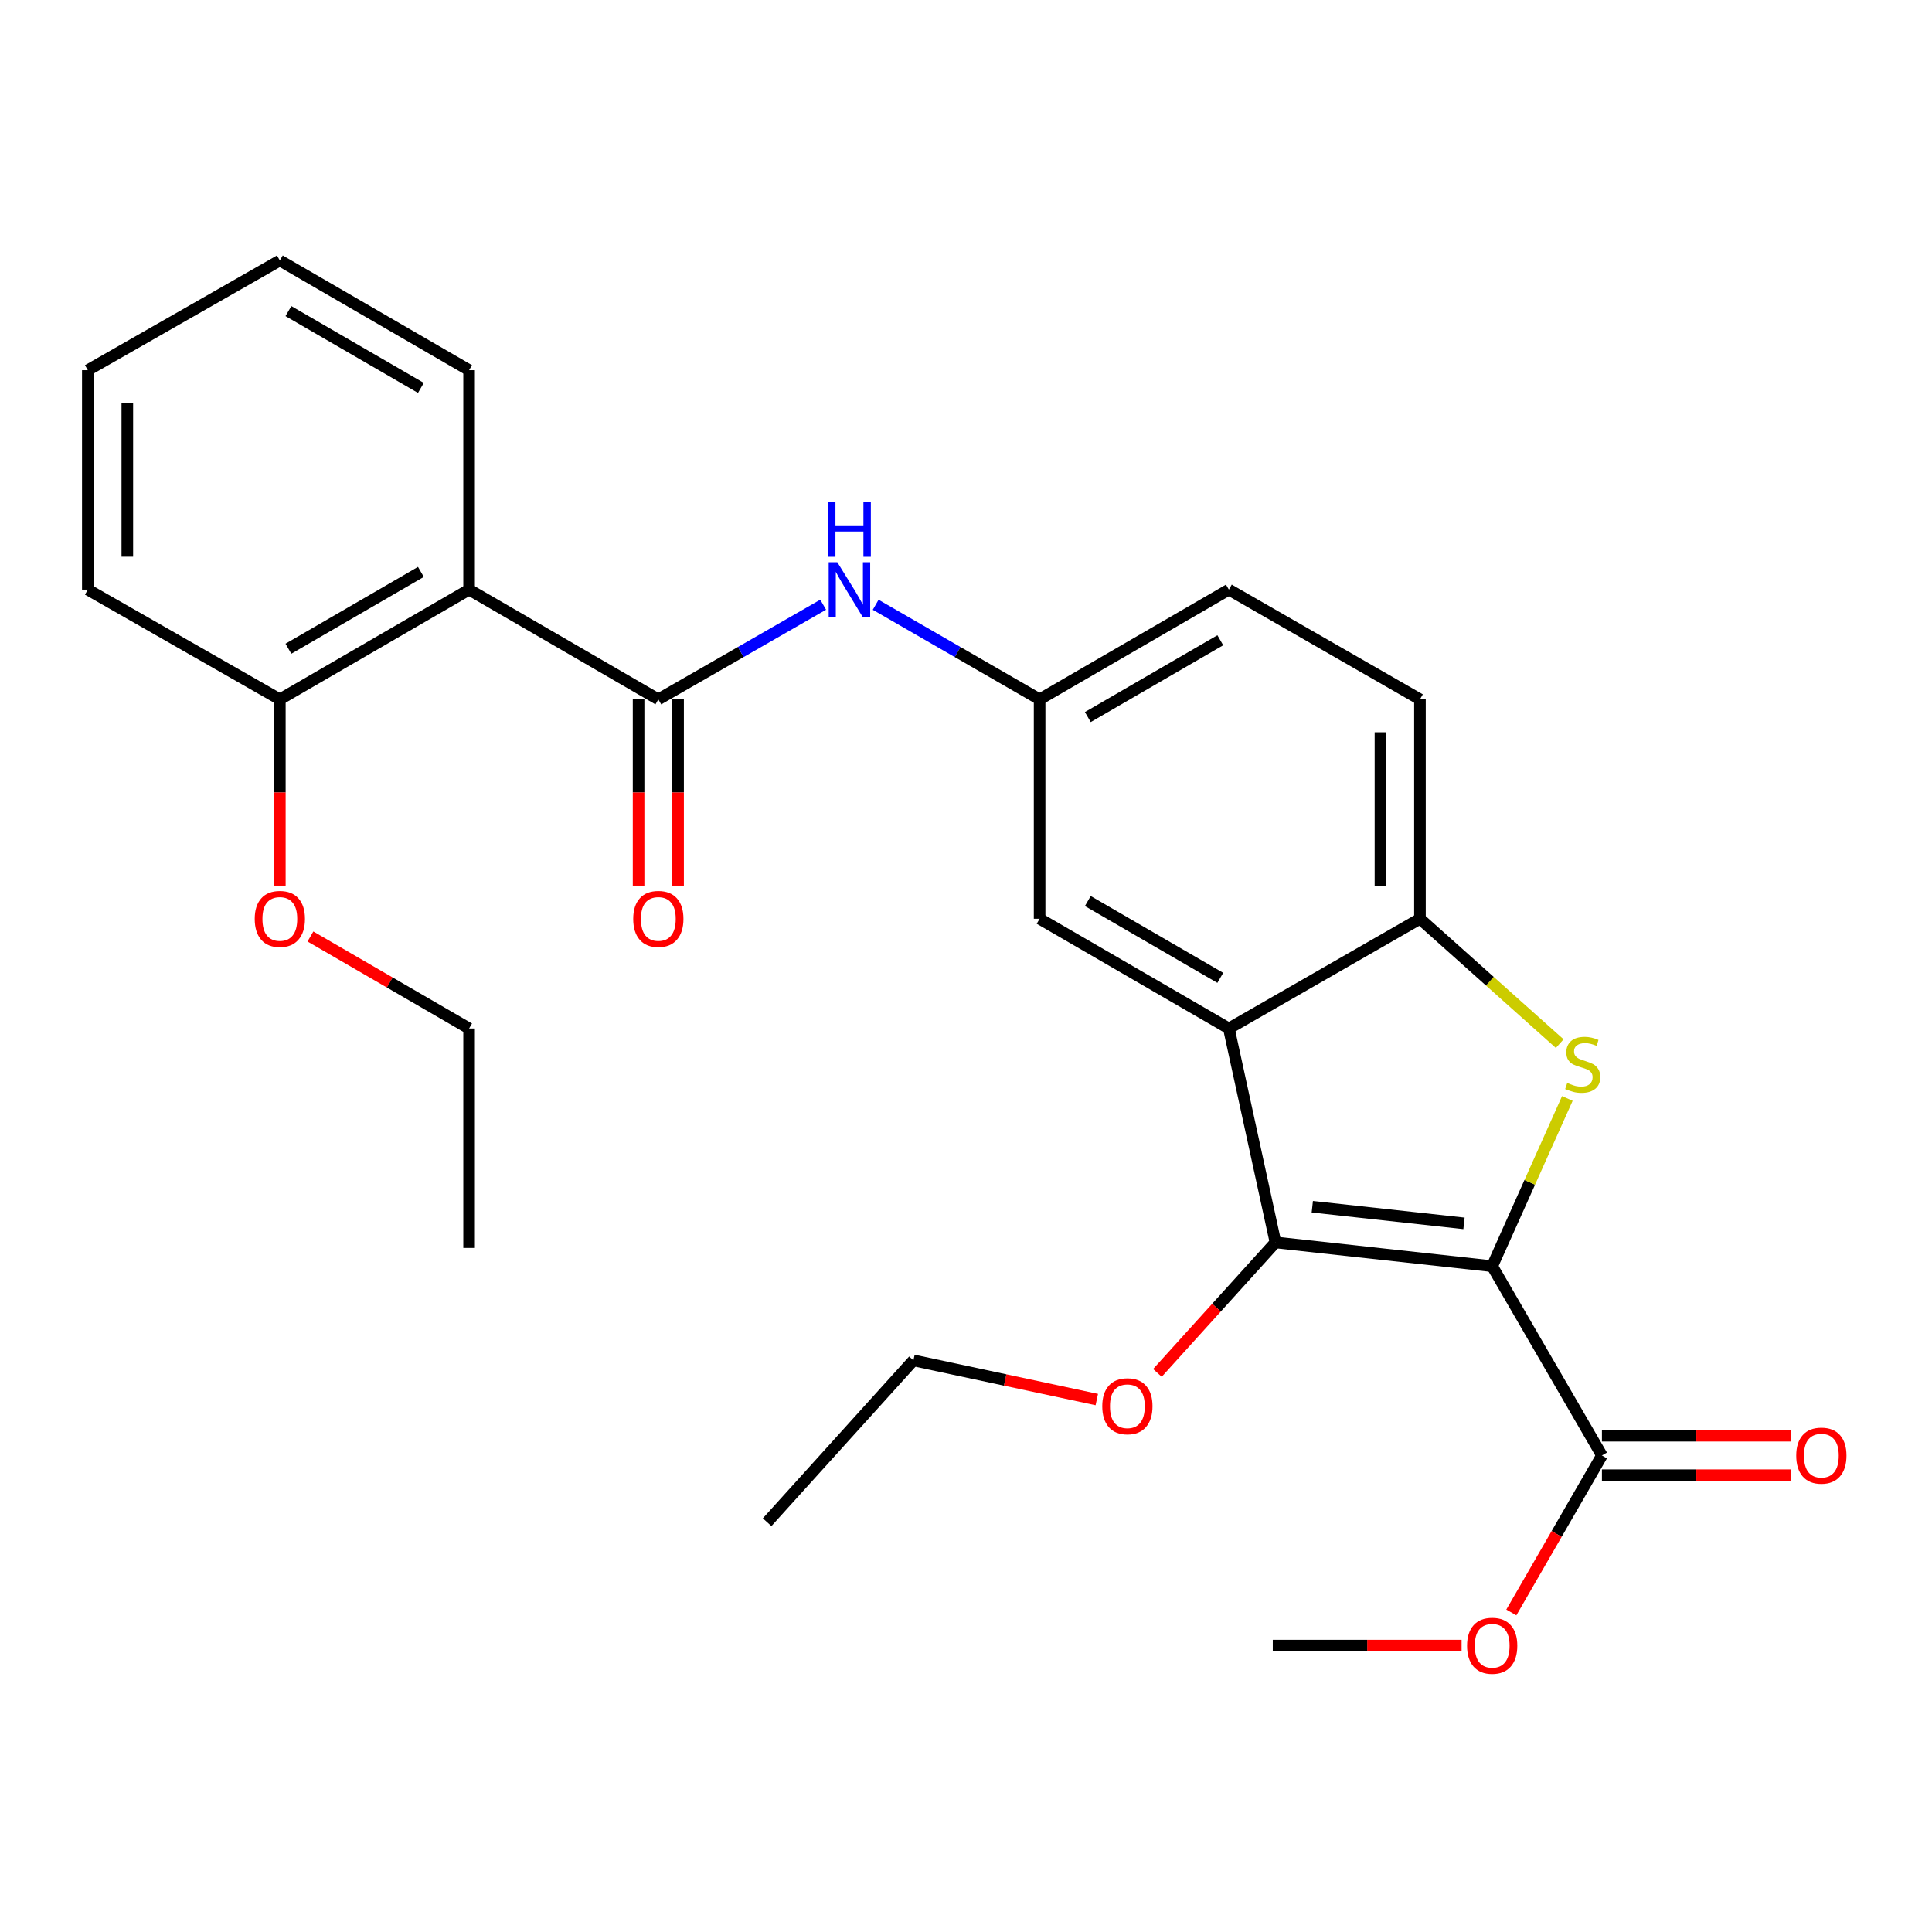 <?xml version='1.0' encoding='iso-8859-1'?>
<svg version='1.1' baseProfile='full'
              xmlns='http://www.w3.org/2000/svg'
                      xmlns:rdkit='http://www.rdkit.org/xml'
                      xmlns:xlink='http://www.w3.org/1999/xlink'
                  xml:space='preserve'
width='1000px' height='1000px' viewBox='0 0 1000 1000'>
<!-- END OF HEADER -->
<rect style='opacity:1.0;fill:#FFFFFF;stroke:none' width='1000' height='1000' x='0' y='0'> </rect>
<path class='bond-0' d='M 772.354,655.377 L 791.804,611.964' style='fill:none;fill-rule:evenodd;stroke:#000000;stroke-width:6px;stroke-linecap:butt;stroke-linejoin:miter;stroke-opacity:1' />
<path class='bond-0' d='M 791.804,611.964 L 811.254,568.552' style='fill:none;fill-rule:evenodd;stroke:#CCCC00;stroke-width:6px;stroke-linecap:butt;stroke-linejoin:miter;stroke-opacity:1' />
<path class='bond-1' d='M 772.354,655.377 L 660.197,643.076' style='fill:none;fill-rule:evenodd;stroke:#000000;stroke-width:6px;stroke-linecap:butt;stroke-linejoin:miter;stroke-opacity:1' />
<path class='bond-1' d='M 757.759,633.21 L 679.249,624.599' style='fill:none;fill-rule:evenodd;stroke:#000000;stroke-width:6px;stroke-linecap:butt;stroke-linejoin:miter;stroke-opacity:1' />
<path class='bond-6' d='M 772.354,655.377 L 829.153,753.347' style='fill:none;fill-rule:evenodd;stroke:#000000;stroke-width:6px;stroke-linecap:butt;stroke-linejoin:miter;stroke-opacity:1' />
<path class='bond-4' d='M 807.3,540.173 L 771.132,507.862' style='fill:none;fill-rule:evenodd;stroke:#CCCC00;stroke-width:6px;stroke-linecap:butt;stroke-linejoin:miter;stroke-opacity:1' />
<path class='bond-4' d='M 771.132,507.862 L 734.964,475.551' style='fill:none;fill-rule:evenodd;stroke:#000000;stroke-width:6px;stroke-linecap:butt;stroke-linejoin:miter;stroke-opacity:1' />
<path class='bond-2' d='M 660.197,643.076 L 636.062,532.34' style='fill:none;fill-rule:evenodd;stroke:#000000;stroke-width:6px;stroke-linecap:butt;stroke-linejoin:miter;stroke-opacity:1' />
<path class='bond-14' d='M 660.197,643.076 L 629.637,676.846' style='fill:none;fill-rule:evenodd;stroke:#000000;stroke-width:6px;stroke-linecap:butt;stroke-linejoin:miter;stroke-opacity:1' />
<path class='bond-14' d='M 629.637,676.846 L 599.077,710.616' style='fill:none;fill-rule:evenodd;stroke:#FF0000;stroke-width:6px;stroke-linecap:butt;stroke-linejoin:miter;stroke-opacity:1' />
<path class='bond-8' d='M 636.062,532.34 L 538.103,475.551' style='fill:none;fill-rule:evenodd;stroke:#000000;stroke-width:6px;stroke-linecap:butt;stroke-linejoin:miter;stroke-opacity:1' />
<path class='bond-8' d='M 631.621,506.135 L 563.05,466.383' style='fill:none;fill-rule:evenodd;stroke:#000000;stroke-width:6px;stroke-linecap:butt;stroke-linejoin:miter;stroke-opacity:1' />
<path class='bond-27' d='M 636.062,532.34 L 734.964,475.551' style='fill:none;fill-rule:evenodd;stroke:#000000;stroke-width:6px;stroke-linecap:butt;stroke-linejoin:miter;stroke-opacity:1' />
<path class='bond-3' d='M 340.753,361.987 L 383.414,337.489' style='fill:none;fill-rule:evenodd;stroke:#000000;stroke-width:6px;stroke-linecap:butt;stroke-linejoin:miter;stroke-opacity:1' />
<path class='bond-3' d='M 383.414,337.489 L 426.075,312.992' style='fill:none;fill-rule:evenodd;stroke:#0000FF;stroke-width:6px;stroke-linecap:butt;stroke-linejoin:miter;stroke-opacity:1' />
<path class='bond-5' d='M 340.753,361.987 L 242.805,305.187' style='fill:none;fill-rule:evenodd;stroke:#000000;stroke-width:6px;stroke-linecap:butt;stroke-linejoin:miter;stroke-opacity:1' />
<path class='bond-10' d='M 330.531,361.987 L 330.531,410.189' style='fill:none;fill-rule:evenodd;stroke:#000000;stroke-width:6px;stroke-linecap:butt;stroke-linejoin:miter;stroke-opacity:1' />
<path class='bond-10' d='M 330.531,410.189 L 330.531,458.392' style='fill:none;fill-rule:evenodd;stroke:#FF0000;stroke-width:6px;stroke-linecap:butt;stroke-linejoin:miter;stroke-opacity:1' />
<path class='bond-10' d='M 350.975,361.987 L 350.975,410.189' style='fill:none;fill-rule:evenodd;stroke:#000000;stroke-width:6px;stroke-linecap:butt;stroke-linejoin:miter;stroke-opacity:1' />
<path class='bond-10' d='M 350.975,410.189 L 350.975,458.392' style='fill:none;fill-rule:evenodd;stroke:#FF0000;stroke-width:6px;stroke-linecap:butt;stroke-linejoin:miter;stroke-opacity:1' />
<path class='bond-13' d='M 734.964,475.551 L 734.964,361.987' style='fill:none;fill-rule:evenodd;stroke:#000000;stroke-width:6px;stroke-linecap:butt;stroke-linejoin:miter;stroke-opacity:1' />
<path class='bond-13' d='M 714.521,458.517 L 714.521,379.021' style='fill:none;fill-rule:evenodd;stroke:#000000;stroke-width:6px;stroke-linecap:butt;stroke-linejoin:miter;stroke-opacity:1' />
<path class='bond-11' d='M 242.805,305.187 L 144.845,361.987' style='fill:none;fill-rule:evenodd;stroke:#000000;stroke-width:6px;stroke-linecap:butt;stroke-linejoin:miter;stroke-opacity:1' />
<path class='bond-11' d='M 217.856,296.021 L 149.284,335.781' style='fill:none;fill-rule:evenodd;stroke:#000000;stroke-width:6px;stroke-linecap:butt;stroke-linejoin:miter;stroke-opacity:1' />
<path class='bond-17' d='M 242.805,305.187 L 242.805,191.611' style='fill:none;fill-rule:evenodd;stroke:#000000;stroke-width:6px;stroke-linecap:butt;stroke-linejoin:miter;stroke-opacity:1' />
<path class='bond-12' d='M 829.153,763.569 L 878.021,763.569' style='fill:none;fill-rule:evenodd;stroke:#000000;stroke-width:6px;stroke-linecap:butt;stroke-linejoin:miter;stroke-opacity:1' />
<path class='bond-12' d='M 878.021,763.569 L 926.89,763.569' style='fill:none;fill-rule:evenodd;stroke:#FF0000;stroke-width:6px;stroke-linecap:butt;stroke-linejoin:miter;stroke-opacity:1' />
<path class='bond-12' d='M 829.153,743.126 L 878.021,743.126' style='fill:none;fill-rule:evenodd;stroke:#000000;stroke-width:6px;stroke-linecap:butt;stroke-linejoin:miter;stroke-opacity:1' />
<path class='bond-12' d='M 878.021,743.126 L 926.89,743.126' style='fill:none;fill-rule:evenodd;stroke:#FF0000;stroke-width:6px;stroke-linecap:butt;stroke-linejoin:miter;stroke-opacity:1' />
<path class='bond-15' d='M 829.153,753.347 L 805.705,793.974' style='fill:none;fill-rule:evenodd;stroke:#000000;stroke-width:6px;stroke-linecap:butt;stroke-linejoin:miter;stroke-opacity:1' />
<path class='bond-15' d='M 805.705,793.974 L 782.258,834.601' style='fill:none;fill-rule:evenodd;stroke:#FF0000;stroke-width:6px;stroke-linecap:butt;stroke-linejoin:miter;stroke-opacity:1' />
<path class='bond-7' d='M 453.247,313.024 L 495.675,337.505' style='fill:none;fill-rule:evenodd;stroke:#0000FF;stroke-width:6px;stroke-linecap:butt;stroke-linejoin:miter;stroke-opacity:1' />
<path class='bond-7' d='M 495.675,337.505 L 538.103,361.987' style='fill:none;fill-rule:evenodd;stroke:#000000;stroke-width:6px;stroke-linecap:butt;stroke-linejoin:miter;stroke-opacity:1' />
<path class='bond-9' d='M 538.103,475.551 L 538.103,361.987' style='fill:none;fill-rule:evenodd;stroke:#000000;stroke-width:6px;stroke-linecap:butt;stroke-linejoin:miter;stroke-opacity:1' />
<path class='bond-28' d='M 538.103,361.987 L 636.062,305.187' style='fill:none;fill-rule:evenodd;stroke:#000000;stroke-width:6px;stroke-linecap:butt;stroke-linejoin:miter;stroke-opacity:1' />
<path class='bond-28' d='M 563.051,371.152 L 631.623,331.393' style='fill:none;fill-rule:evenodd;stroke:#000000;stroke-width:6px;stroke-linecap:butt;stroke-linejoin:miter;stroke-opacity:1' />
<path class='bond-18' d='M 144.845,361.987 L 144.845,410.189' style='fill:none;fill-rule:evenodd;stroke:#000000;stroke-width:6px;stroke-linecap:butt;stroke-linejoin:miter;stroke-opacity:1' />
<path class='bond-18' d='M 144.845,410.189 L 144.845,458.392' style='fill:none;fill-rule:evenodd;stroke:#FF0000;stroke-width:6px;stroke-linecap:butt;stroke-linejoin:miter;stroke-opacity:1' />
<path class='bond-19' d='M 144.845,361.987 L 45.455,305.187' style='fill:none;fill-rule:evenodd;stroke:#000000;stroke-width:6px;stroke-linecap:butt;stroke-linejoin:miter;stroke-opacity:1' />
<path class='bond-16' d='M 734.964,361.987 L 636.062,305.187' style='fill:none;fill-rule:evenodd;stroke:#000000;stroke-width:6px;stroke-linecap:butt;stroke-linejoin:miter;stroke-opacity:1' />
<path class='bond-20' d='M 567.702,724.411 L 520.249,714.273' style='fill:none;fill-rule:evenodd;stroke:#FF0000;stroke-width:6px;stroke-linecap:butt;stroke-linejoin:miter;stroke-opacity:1' />
<path class='bond-20' d='M 520.249,714.273 L 472.796,704.135' style='fill:none;fill-rule:evenodd;stroke:#000000;stroke-width:6px;stroke-linecap:butt;stroke-linejoin:miter;stroke-opacity:1' />
<path class='bond-22' d='M 756.514,851.761 L 707.652,851.761' style='fill:none;fill-rule:evenodd;stroke:#FF0000;stroke-width:6px;stroke-linecap:butt;stroke-linejoin:miter;stroke-opacity:1' />
<path class='bond-22' d='M 707.652,851.761 L 658.789,851.761' style='fill:none;fill-rule:evenodd;stroke:#000000;stroke-width:6px;stroke-linecap:butt;stroke-linejoin:miter;stroke-opacity:1' />
<path class='bond-23' d='M 242.805,191.611 L 144.845,134.823' style='fill:none;fill-rule:evenodd;stroke:#000000;stroke-width:6px;stroke-linecap:butt;stroke-linejoin:miter;stroke-opacity:1' />
<path class='bond-23' d='M 217.857,200.779 L 149.286,161.028' style='fill:none;fill-rule:evenodd;stroke:#000000;stroke-width:6px;stroke-linecap:butt;stroke-linejoin:miter;stroke-opacity:1' />
<path class='bond-21' d='M 160.676,484.729 L 201.74,508.534' style='fill:none;fill-rule:evenodd;stroke:#FF0000;stroke-width:6px;stroke-linecap:butt;stroke-linejoin:miter;stroke-opacity:1' />
<path class='bond-21' d='M 201.74,508.534 L 242.805,532.34' style='fill:none;fill-rule:evenodd;stroke:#000000;stroke-width:6px;stroke-linecap:butt;stroke-linejoin:miter;stroke-opacity:1' />
<path class='bond-29' d='M 45.455,305.187 L 45.455,191.611' style='fill:none;fill-rule:evenodd;stroke:#000000;stroke-width:6px;stroke-linecap:butt;stroke-linejoin:miter;stroke-opacity:1' />
<path class='bond-29' d='M 65.898,288.151 L 65.898,208.647' style='fill:none;fill-rule:evenodd;stroke:#000000;stroke-width:6px;stroke-linecap:butt;stroke-linejoin:miter;stroke-opacity:1' />
<path class='bond-24' d='M 472.796,704.135 L 397.064,787.886' style='fill:none;fill-rule:evenodd;stroke:#000000;stroke-width:6px;stroke-linecap:butt;stroke-linejoin:miter;stroke-opacity:1' />
<path class='bond-25' d='M 242.805,532.34 L 242.805,645.927' style='fill:none;fill-rule:evenodd;stroke:#000000;stroke-width:6px;stroke-linecap:butt;stroke-linejoin:miter;stroke-opacity:1' />
<path class='bond-26' d='M 144.845,134.823 L 45.455,191.611' style='fill:none;fill-rule:evenodd;stroke:#000000;stroke-width:6px;stroke-linecap:butt;stroke-linejoin:miter;stroke-opacity:1' />
<path  class='atom-1' d='M 811.204 560.527
Q 811.524 560.647, 812.844 561.207
Q 814.164 561.767, 815.604 562.127
Q 817.084 562.447, 818.524 562.447
Q 821.204 562.447, 822.764 561.167
Q 824.324 559.847, 824.324 557.567
Q 824.324 556.007, 823.524 555.047
Q 822.764 554.087, 821.564 553.567
Q 820.364 553.047, 818.364 552.447
Q 815.844 551.687, 814.324 550.967
Q 812.844 550.247, 811.764 548.727
Q 810.724 547.207, 810.724 544.647
Q 810.724 541.087, 813.124 538.887
Q 815.564 536.687, 820.364 536.687
Q 823.644 536.687, 827.364 538.247
L 826.444 541.327
Q 823.044 539.927, 820.484 539.927
Q 817.724 539.927, 816.204 541.087
Q 814.684 542.207, 814.724 544.167
Q 814.724 545.687, 815.484 546.607
Q 816.284 547.527, 817.404 548.047
Q 818.564 548.567, 820.484 549.167
Q 823.044 549.967, 824.564 550.767
Q 826.084 551.567, 827.164 553.207
Q 828.284 554.807, 828.284 557.567
Q 828.284 561.487, 825.644 563.607
Q 823.044 565.687, 818.684 565.687
Q 816.164 565.687, 814.244 565.127
Q 812.364 564.607, 810.124 563.687
L 811.204 560.527
' fill='#CCCC00'/>
<path  class='atom-8' d='M 433.406 291.027
L 442.686 306.027
Q 443.606 307.507, 445.086 310.187
Q 446.566 312.867, 446.646 313.027
L 446.646 291.027
L 450.406 291.027
L 450.406 319.347
L 446.526 319.347
L 436.566 302.947
Q 435.406 301.027, 434.166 298.827
Q 432.966 296.627, 432.606 295.947
L 432.606 319.347
L 428.926 319.347
L 428.926 291.027
L 433.406 291.027
' fill='#0000FF'/>
<path  class='atom-8' d='M 428.586 259.875
L 432.426 259.875
L 432.426 271.915
L 446.906 271.915
L 446.906 259.875
L 450.746 259.875
L 450.746 288.195
L 446.906 288.195
L 446.906 275.115
L 432.426 275.115
L 432.426 288.195
L 428.586 288.195
L 428.586 259.875
' fill='#0000FF'/>
<path  class='atom-11' d='M 327.753 475.631
Q 327.753 468.831, 331.113 465.031
Q 334.473 461.231, 340.753 461.231
Q 347.033 461.231, 350.393 465.031
Q 353.753 468.831, 353.753 475.631
Q 353.753 482.511, 350.353 486.431
Q 346.953 490.311, 340.753 490.311
Q 334.513 490.311, 331.113 486.431
Q 327.753 482.551, 327.753 475.631
M 340.753 487.111
Q 345.073 487.111, 347.393 484.231
Q 349.753 481.311, 349.753 475.631
Q 349.753 470.071, 347.393 467.271
Q 345.073 464.431, 340.753 464.431
Q 336.433 464.431, 334.073 467.231
Q 331.753 470.031, 331.753 475.631
Q 331.753 481.351, 334.073 484.231
Q 336.433 487.111, 340.753 487.111
' fill='#FF0000'/>
<path  class='atom-13' d='M 929.729 753.427
Q 929.729 746.627, 933.089 742.827
Q 936.449 739.027, 942.729 739.027
Q 949.009 739.027, 952.369 742.827
Q 955.729 746.627, 955.729 753.427
Q 955.729 760.307, 952.329 764.227
Q 948.929 768.107, 942.729 768.107
Q 936.489 768.107, 933.089 764.227
Q 929.729 760.347, 929.729 753.427
M 942.729 764.907
Q 947.049 764.907, 949.369 762.027
Q 951.729 759.107, 951.729 753.427
Q 951.729 747.867, 949.369 745.067
Q 947.049 742.227, 942.729 742.227
Q 938.409 742.227, 936.049 745.027
Q 933.729 747.827, 933.729 753.427
Q 933.729 759.147, 936.049 762.027
Q 938.409 764.907, 942.729 764.907
' fill='#FF0000'/>
<path  class='atom-15' d='M 570.533 727.873
Q 570.533 721.073, 573.893 717.273
Q 577.253 713.473, 583.533 713.473
Q 589.813 713.473, 593.173 717.273
Q 596.533 721.073, 596.533 727.873
Q 596.533 734.753, 593.133 738.673
Q 589.733 742.553, 583.533 742.553
Q 577.293 742.553, 573.893 738.673
Q 570.533 734.793, 570.533 727.873
M 583.533 739.353
Q 587.853 739.353, 590.173 736.473
Q 592.533 733.553, 592.533 727.873
Q 592.533 722.313, 590.173 719.513
Q 587.853 716.673, 583.533 716.673
Q 579.213 716.673, 576.853 719.473
Q 574.533 722.273, 574.533 727.873
Q 574.533 733.593, 576.853 736.473
Q 579.213 739.353, 583.533 739.353
' fill='#FF0000'/>
<path  class='atom-16' d='M 759.354 851.841
Q 759.354 845.041, 762.714 841.241
Q 766.074 837.441, 772.354 837.441
Q 778.634 837.441, 781.994 841.241
Q 785.354 845.041, 785.354 851.841
Q 785.354 858.721, 781.954 862.641
Q 778.554 866.521, 772.354 866.521
Q 766.114 866.521, 762.714 862.641
Q 759.354 858.761, 759.354 851.841
M 772.354 863.321
Q 776.674 863.321, 778.994 860.441
Q 781.354 857.521, 781.354 851.841
Q 781.354 846.281, 778.994 843.481
Q 776.674 840.641, 772.354 840.641
Q 768.034 840.641, 765.674 843.441
Q 763.354 846.241, 763.354 851.841
Q 763.354 857.561, 765.674 860.441
Q 768.034 863.321, 772.354 863.321
' fill='#FF0000'/>
<path  class='atom-19' d='M 131.845 475.631
Q 131.845 468.831, 135.205 465.031
Q 138.565 461.231, 144.845 461.231
Q 151.125 461.231, 154.485 465.031
Q 157.845 468.831, 157.845 475.631
Q 157.845 482.511, 154.445 486.431
Q 151.045 490.311, 144.845 490.311
Q 138.605 490.311, 135.205 486.431
Q 131.845 482.551, 131.845 475.631
M 144.845 487.111
Q 149.165 487.111, 151.485 484.231
Q 153.845 481.311, 153.845 475.631
Q 153.845 470.071, 151.485 467.271
Q 149.165 464.431, 144.845 464.431
Q 140.525 464.431, 138.165 467.231
Q 135.845 470.031, 135.845 475.631
Q 135.845 481.351, 138.165 484.231
Q 140.525 487.111, 144.845 487.111
' fill='#FF0000'/>
</svg>
